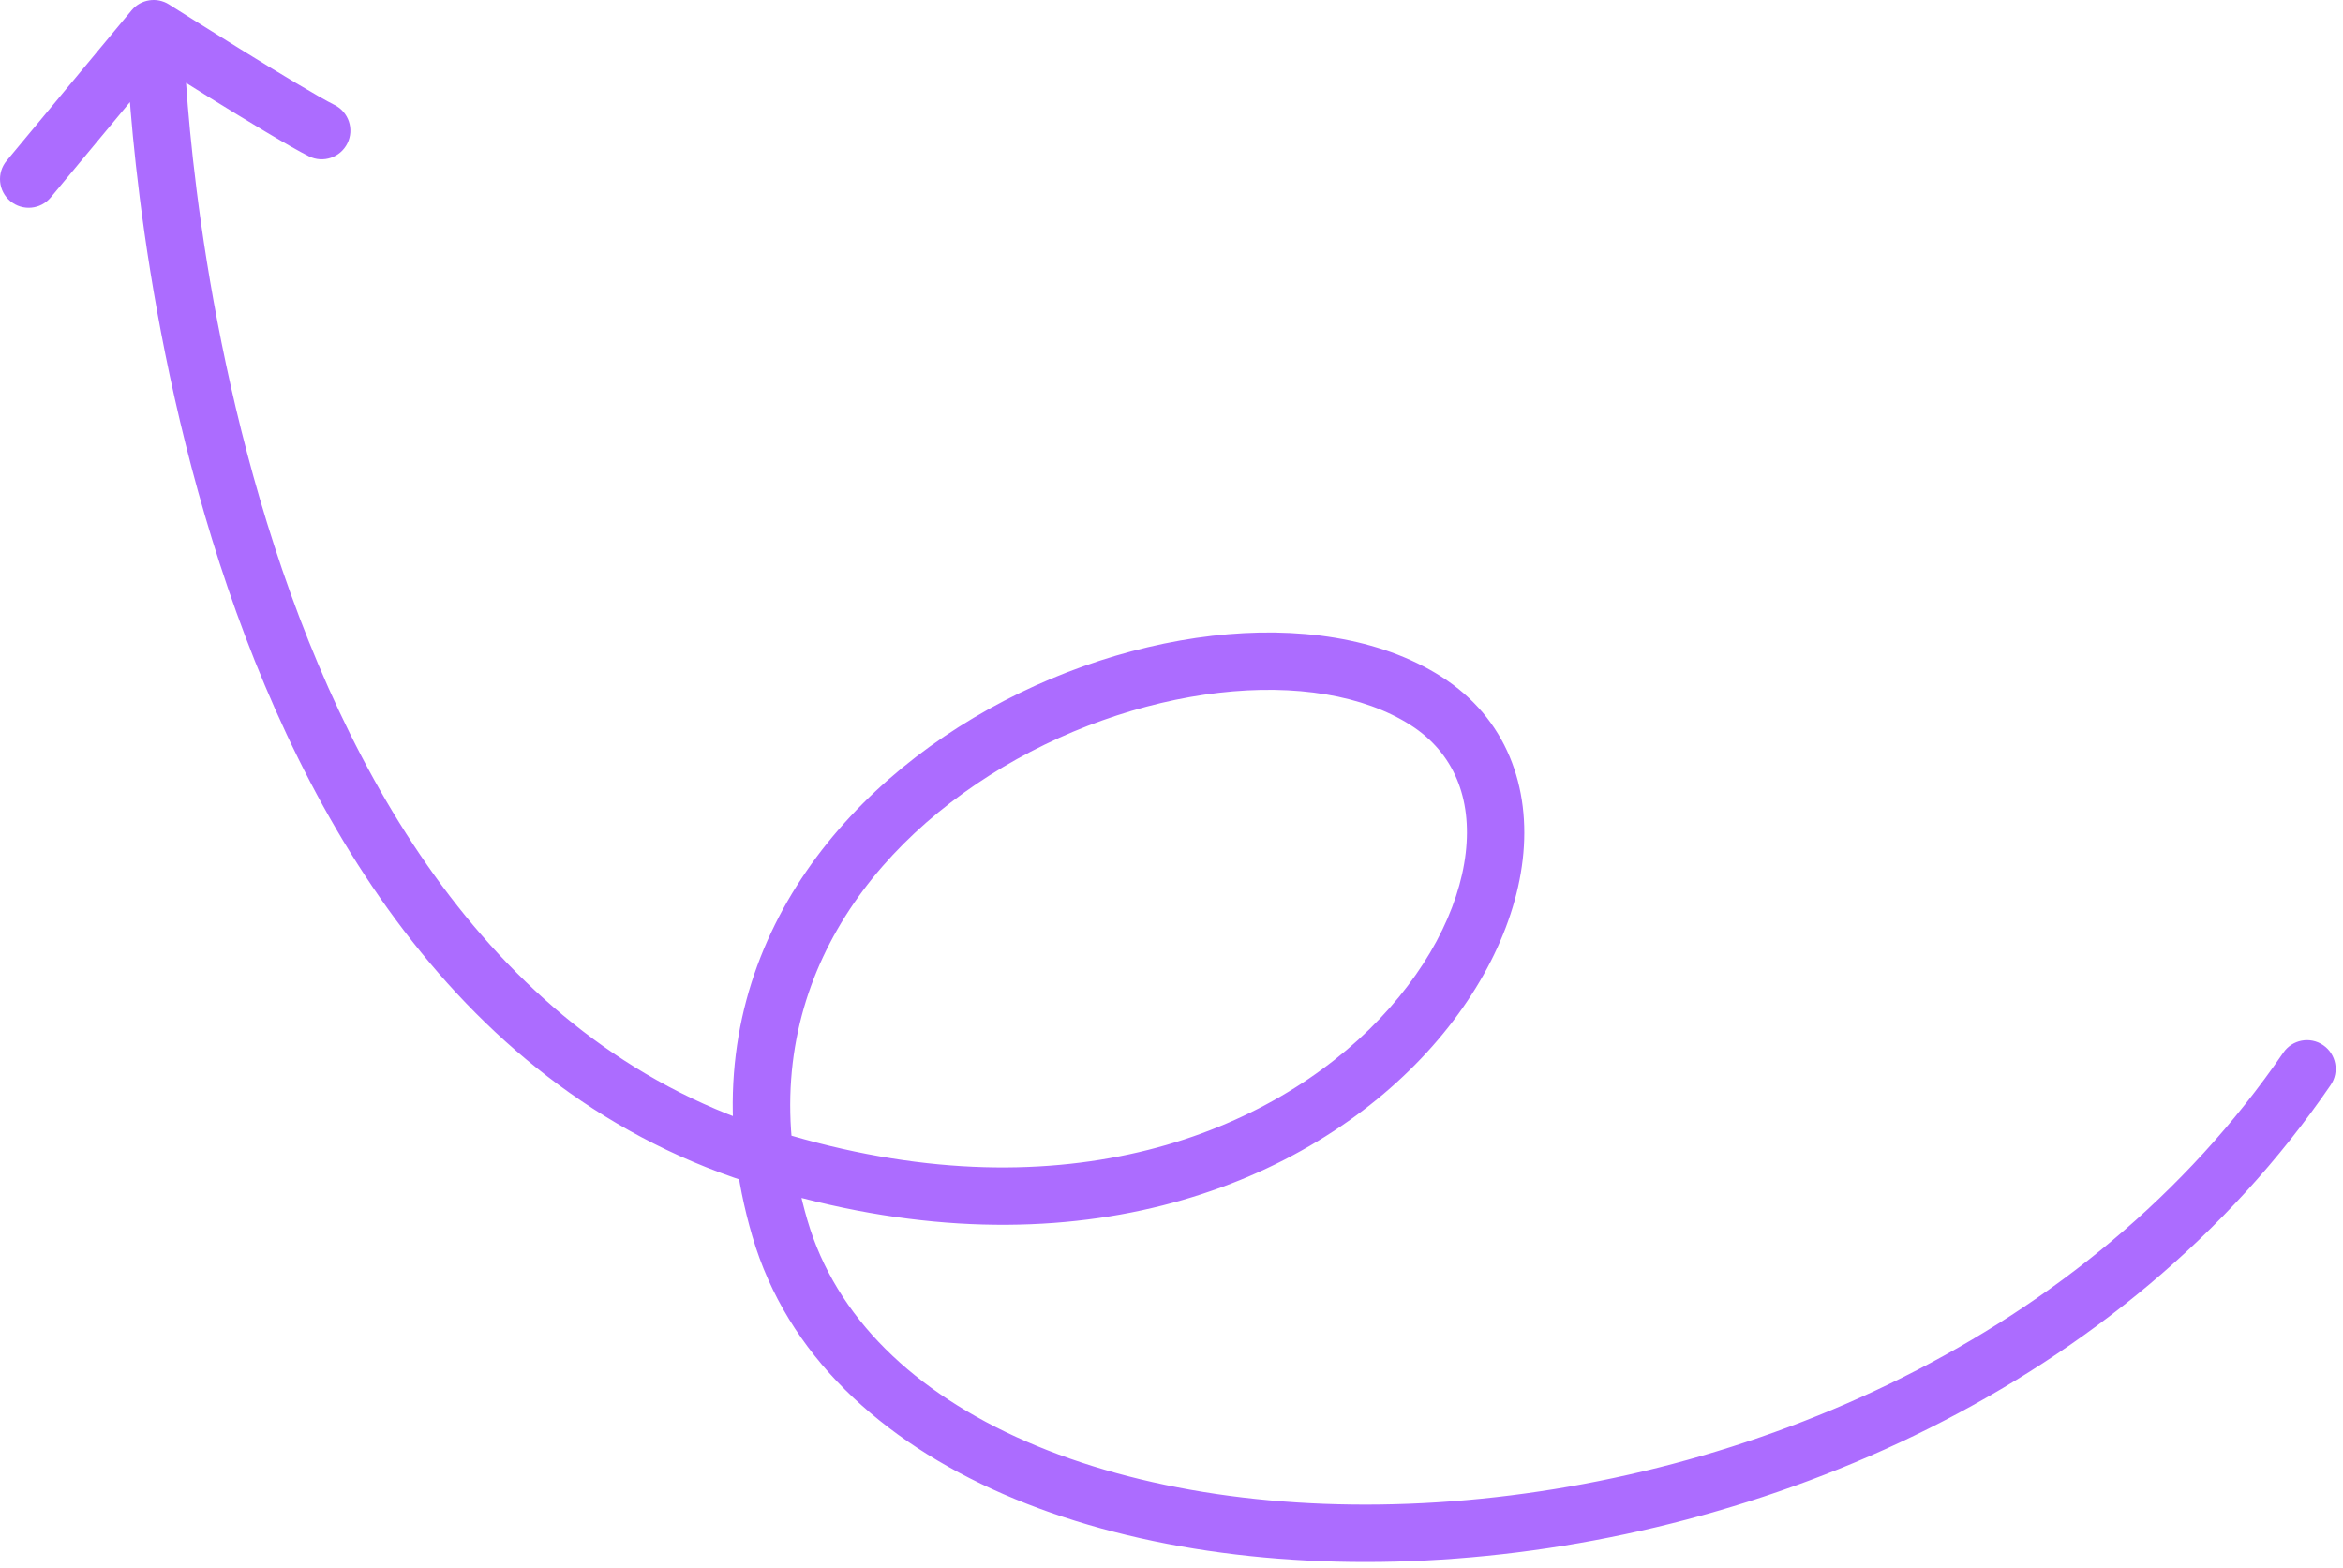 <?xml version="1.0" encoding="utf-8"?>
<svg xmlns="http://www.w3.org/2000/svg" fill="none" height="100%" overflow="visible" preserveAspectRatio="none" style="display: block;" viewBox="0 0 245 164" width="100%">
<path d="M19.254 4.857C19.211 3.201 17.833 1.893 16.177 1.935C14.521 1.978 13.213 3.356 13.256 5.012L16.255 4.934L19.254 4.857ZM149.096 73.276L150.707 70.746L150.707 70.745L149.096 73.276ZM81.551 128.435L84.431 127.592L84.43 127.592L81.551 128.435ZM243.709 113.454C244.645 112.087 244.295 110.22 242.928 109.284C241.561 108.348 239.694 108.698 238.758 110.065L241.234 111.759L243.709 113.454ZM0.693 16.809C-0.366 18.084 -0.192 19.975 1.083 21.034C2.357 22.093 4.249 21.918 5.307 20.644L3 18.726L0.693 16.809ZM16.067 3L17.674 0.467C16.4 -0.342 14.723 -0.078 13.759 1.083L16.067 3ZM32.301 16.343C33.785 17.081 35.586 16.477 36.324 14.994C37.062 13.51 36.458 11.71 34.974 10.972L33.638 13.657L32.301 16.343ZM16.255 4.934C13.256 5.012 13.256 5.013 13.256 5.015C13.256 5.016 13.256 5.018 13.256 5.02C13.256 5.024 13.256 5.03 13.256 5.037C13.257 5.051 13.257 5.071 13.258 5.097C13.26 5.148 13.262 5.222 13.265 5.319C13.272 5.512 13.284 5.794 13.3 6.16C13.335 6.892 13.392 7.959 13.487 9.319C13.676 12.038 14.014 15.932 14.611 20.661C15.802 30.11 18.029 42.937 22.18 56.407C30.426 83.171 46.56 113.383 78.201 123.623L79.124 120.769L80.048 117.915C51.308 108.613 36.007 80.908 27.914 54.64C23.895 41.595 21.726 29.127 20.564 19.91C19.983 15.306 19.655 11.525 19.472 8.902C19.381 7.591 19.326 6.57 19.294 5.881C19.278 5.537 19.268 5.276 19.262 5.104C19.259 5.018 19.256 4.953 19.255 4.912C19.255 4.891 19.254 4.876 19.254 4.867C19.254 4.862 19.254 4.859 19.254 4.858C19.254 4.857 19.254 4.857 19.254 4.856C19.254 4.856 19.254 4.857 16.255 4.934ZM79.124 120.769L78.201 123.623C109.368 133.71 133.73 125.268 147.374 111.923C154.145 105.3 158.349 97.381 159.223 89.898C160.108 82.316 157.532 75.091 150.707 70.746L149.096 73.276L147.485 75.807C152.025 78.698 153.933 83.47 153.263 89.203C152.583 95.035 149.195 101.749 143.179 107.633C131.25 119.301 109.261 127.369 80.048 117.915L79.124 120.769ZM149.096 73.276L150.707 70.745C144.246 66.634 135.59 65.459 126.754 66.482C117.868 67.511 108.468 70.794 100.248 76.017C83.773 86.484 71.602 105.131 78.672 129.278L81.551 128.435L84.43 127.592C78.318 106.719 88.554 90.554 103.465 81.081C110.937 76.334 119.475 73.365 127.444 72.442C135.464 71.513 142.582 72.687 147.486 75.807L149.096 73.276ZM81.551 128.435L78.672 129.278C82.29 141.639 92.102 150.639 104.931 156.231C117.758 161.822 133.851 164.141 150.711 163.07C184.388 160.932 221.98 145.198 243.709 113.454L241.234 111.759L238.758 110.065C218.323 139.919 182.661 155.029 150.331 157.082C134.189 158.107 119.09 155.858 107.329 150.731C95.572 145.606 87.4 137.738 84.431 127.592L81.551 128.435ZM3 18.726L5.307 20.644L18.374 4.917L16.067 3L13.759 1.083L0.693 16.809L3 18.726ZM16.067 3C14.459 5.533 14.459 5.533 14.459 5.533C14.459 5.533 14.46 5.533 14.46 5.533C14.46 5.534 14.461 5.534 14.462 5.535C14.464 5.536 14.466 5.538 14.47 5.54C14.477 5.544 14.487 5.551 14.5 5.559C14.527 5.576 14.567 5.601 14.619 5.634C14.723 5.7 14.876 5.797 15.071 5.92C15.462 6.167 16.023 6.522 16.709 6.953C18.078 7.814 19.944 8.983 21.923 10.208C25.811 12.614 30.346 15.37 32.301 16.343L33.638 13.657L34.974 10.972C33.329 10.153 29.079 7.581 25.081 5.106C23.118 3.891 21.265 2.731 19.903 1.874C19.222 1.446 18.664 1.094 18.277 0.849C18.083 0.726 17.932 0.631 17.83 0.566C17.778 0.533 17.739 0.508 17.713 0.492C17.7 0.484 17.69 0.477 17.684 0.473C17.68 0.471 17.678 0.469 17.676 0.468C17.675 0.468 17.675 0.468 17.674 0.467C17.674 0.467 17.674 0.467 17.674 0.467C17.674 0.467 17.674 0.467 16.067 3Z" fill="#AC6CFF" id="Vector"/>
</svg>